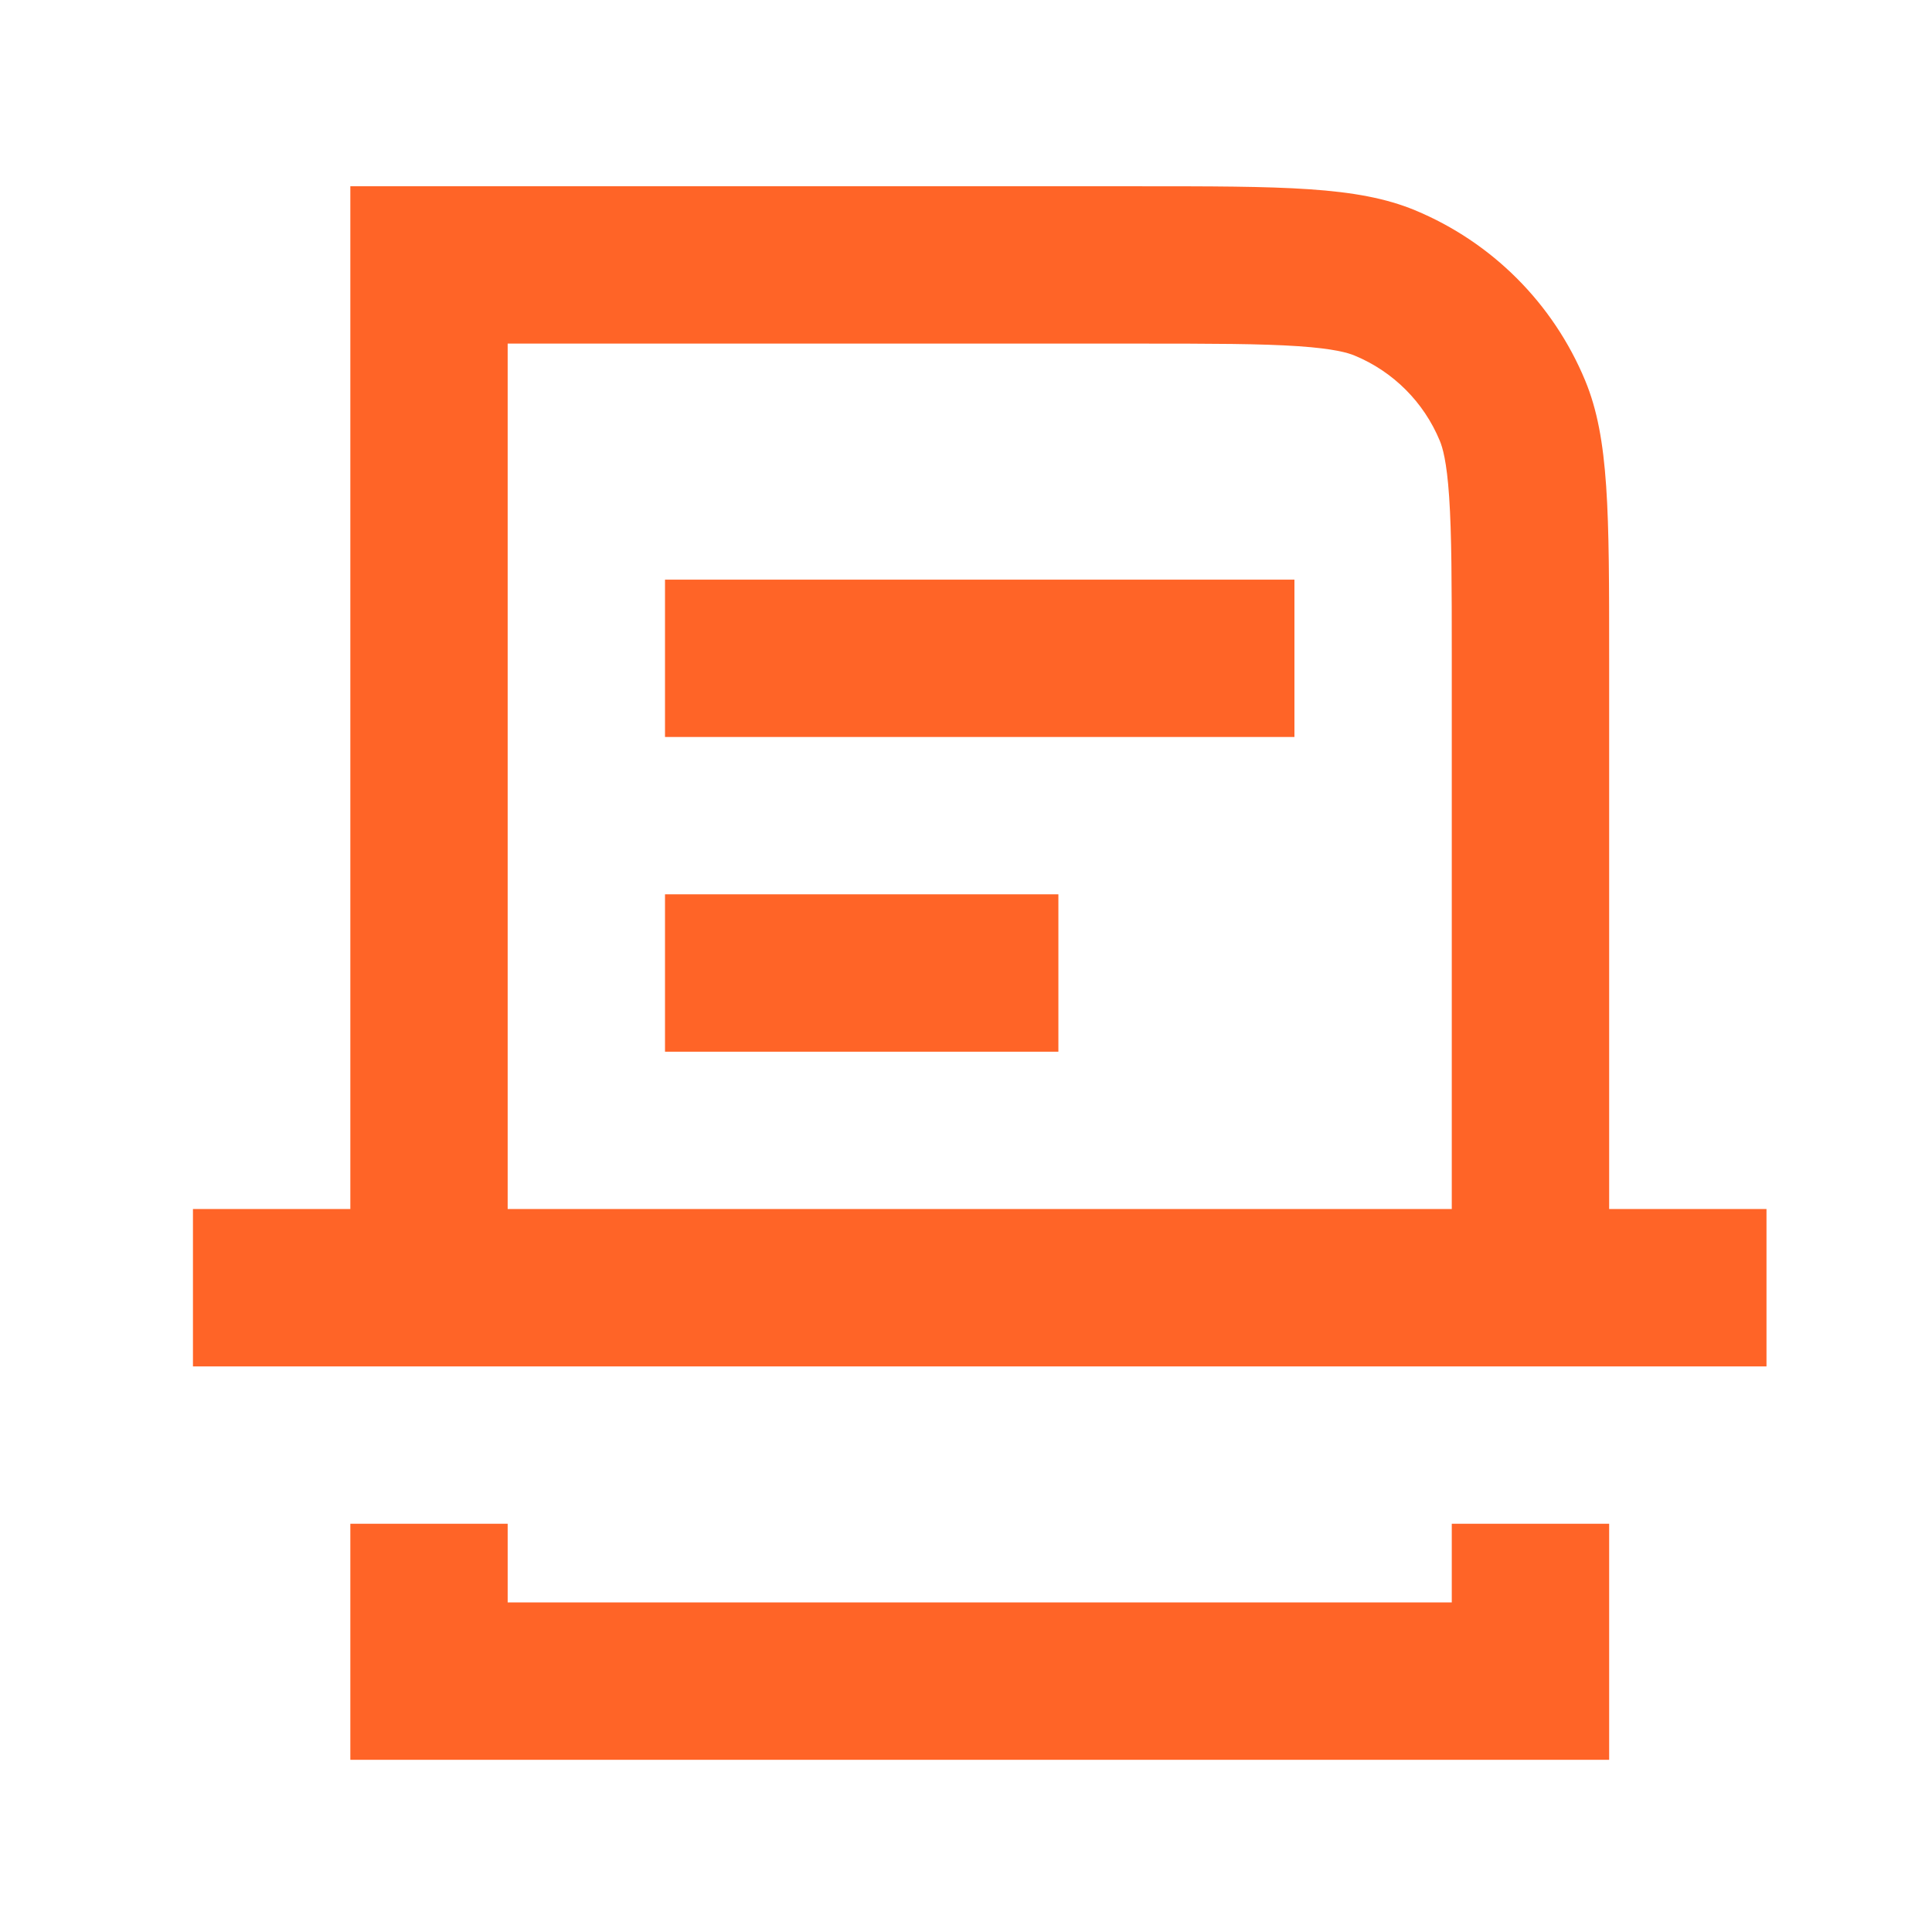 <svg width="39" height="39" viewBox="0 0 39 39" fill="none" xmlns="http://www.w3.org/2000/svg">
<path d="M26.13 14.877H13.424V11.701H26.13V14.877Z" fill="#FF6427"/>
<path d="M21.365 21.23H13.424V18.053H21.365V21.23Z" fill="#FF6427"/>
<path fill-rule="evenodd" clip-rule="evenodd" d="M32.483 13.289V24.406H35.659V27.583H3.895V24.406H7.072V3.76H22.953C25.913 3.76 27.393 3.76 28.561 4.243C30.117 4.888 31.354 6.125 31.999 7.682C32.483 8.849 32.483 10.329 32.483 13.289ZM10.248 6.936H22.953C24.477 6.936 25.46 6.938 26.213 6.989C26.937 7.039 27.213 7.123 27.345 7.178C28.124 7.5 28.742 8.119 29.064 8.897C29.119 9.029 29.204 9.305 29.253 10.029C29.304 10.782 29.306 11.765 29.306 13.289V24.406H10.248V6.936Z" fill="#FF6427"/>
<path d="M7.072 30.759V35.524H32.483V30.759H29.306V32.347H10.248V30.759H7.072Z" fill="#FF6427"/>
</svg>
